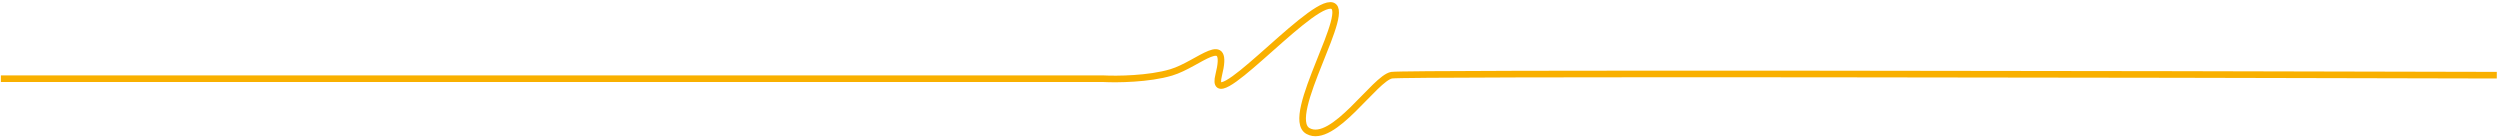 <svg xmlns="http://www.w3.org/2000/svg" width="756" height="42" viewBox="0 0 756 42" fill="none"><path d="M0.268 23.804H333.723C337.729 24.011 347.43 23.918 354.181 21.893C362.62 19.361 371.903 9.235 368.527 22.737C365.152 36.239 394.688 1.64 402.283 1.64C409.878 1.64 387.937 35.395 395.532 39.615C403.127 43.834 415.785 23.581 420.848 22.737C424.899 22.062 645.323 22.456 755.029 22.737" stroke="#F9B000" stroke-width="2"></path></svg>